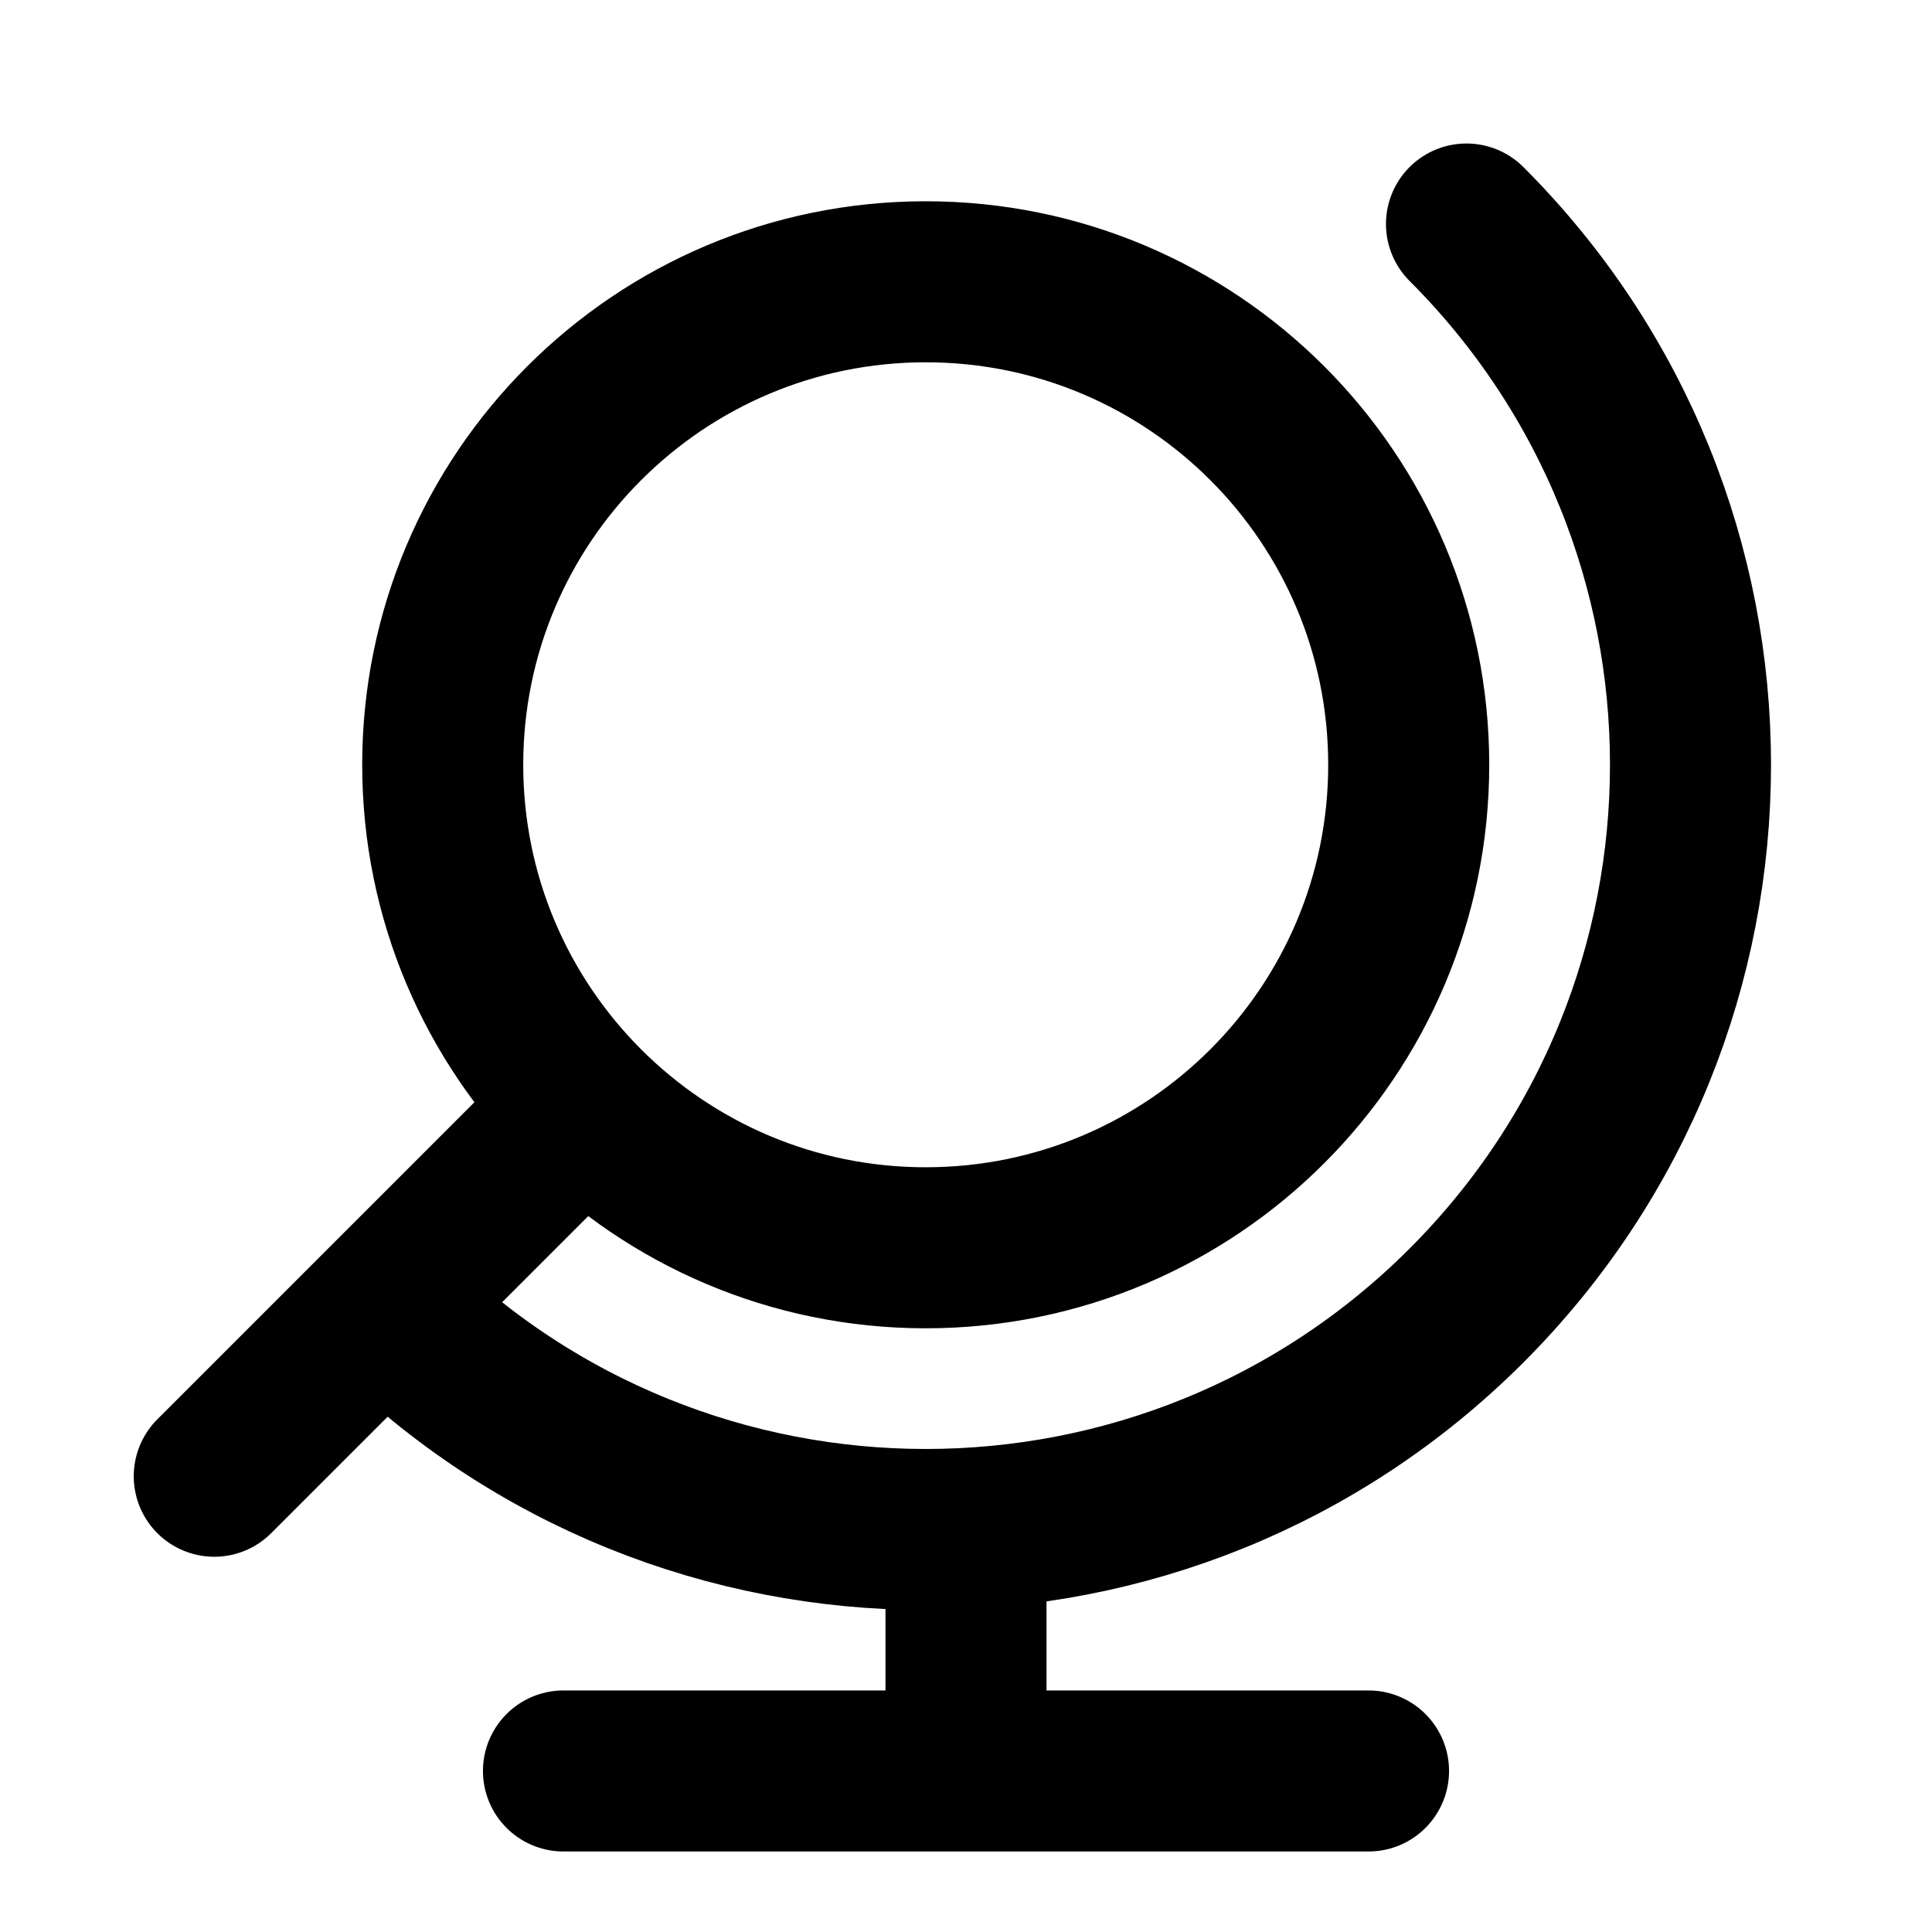 <?xml version="1.0" encoding="UTF-8"?> <svg xmlns="http://www.w3.org/2000/svg" width="20" height="20" viewBox="0 0 20 20" fill="none"><path d="M2.218 15.282L6.046 11.454M15.181 2.319C18.273 5.41 18.273 10.423 15.181 13.515C12.09 16.606 7.077 16.606 3.985 13.515M14.167 18.333H5.833M10 18.333V15.833M14.583 7.917C14.583 10.678 12.345 12.917 9.583 12.917C6.822 12.917 4.583 10.678 4.583 7.917C4.583 5.155 6.822 2.917 9.583 2.917C12.345 2.917 14.583 5.155 14.583 7.917Z" stroke="black" stroke-width="1.667" stroke-linecap="round" stroke-linejoin="round"></path></svg> 